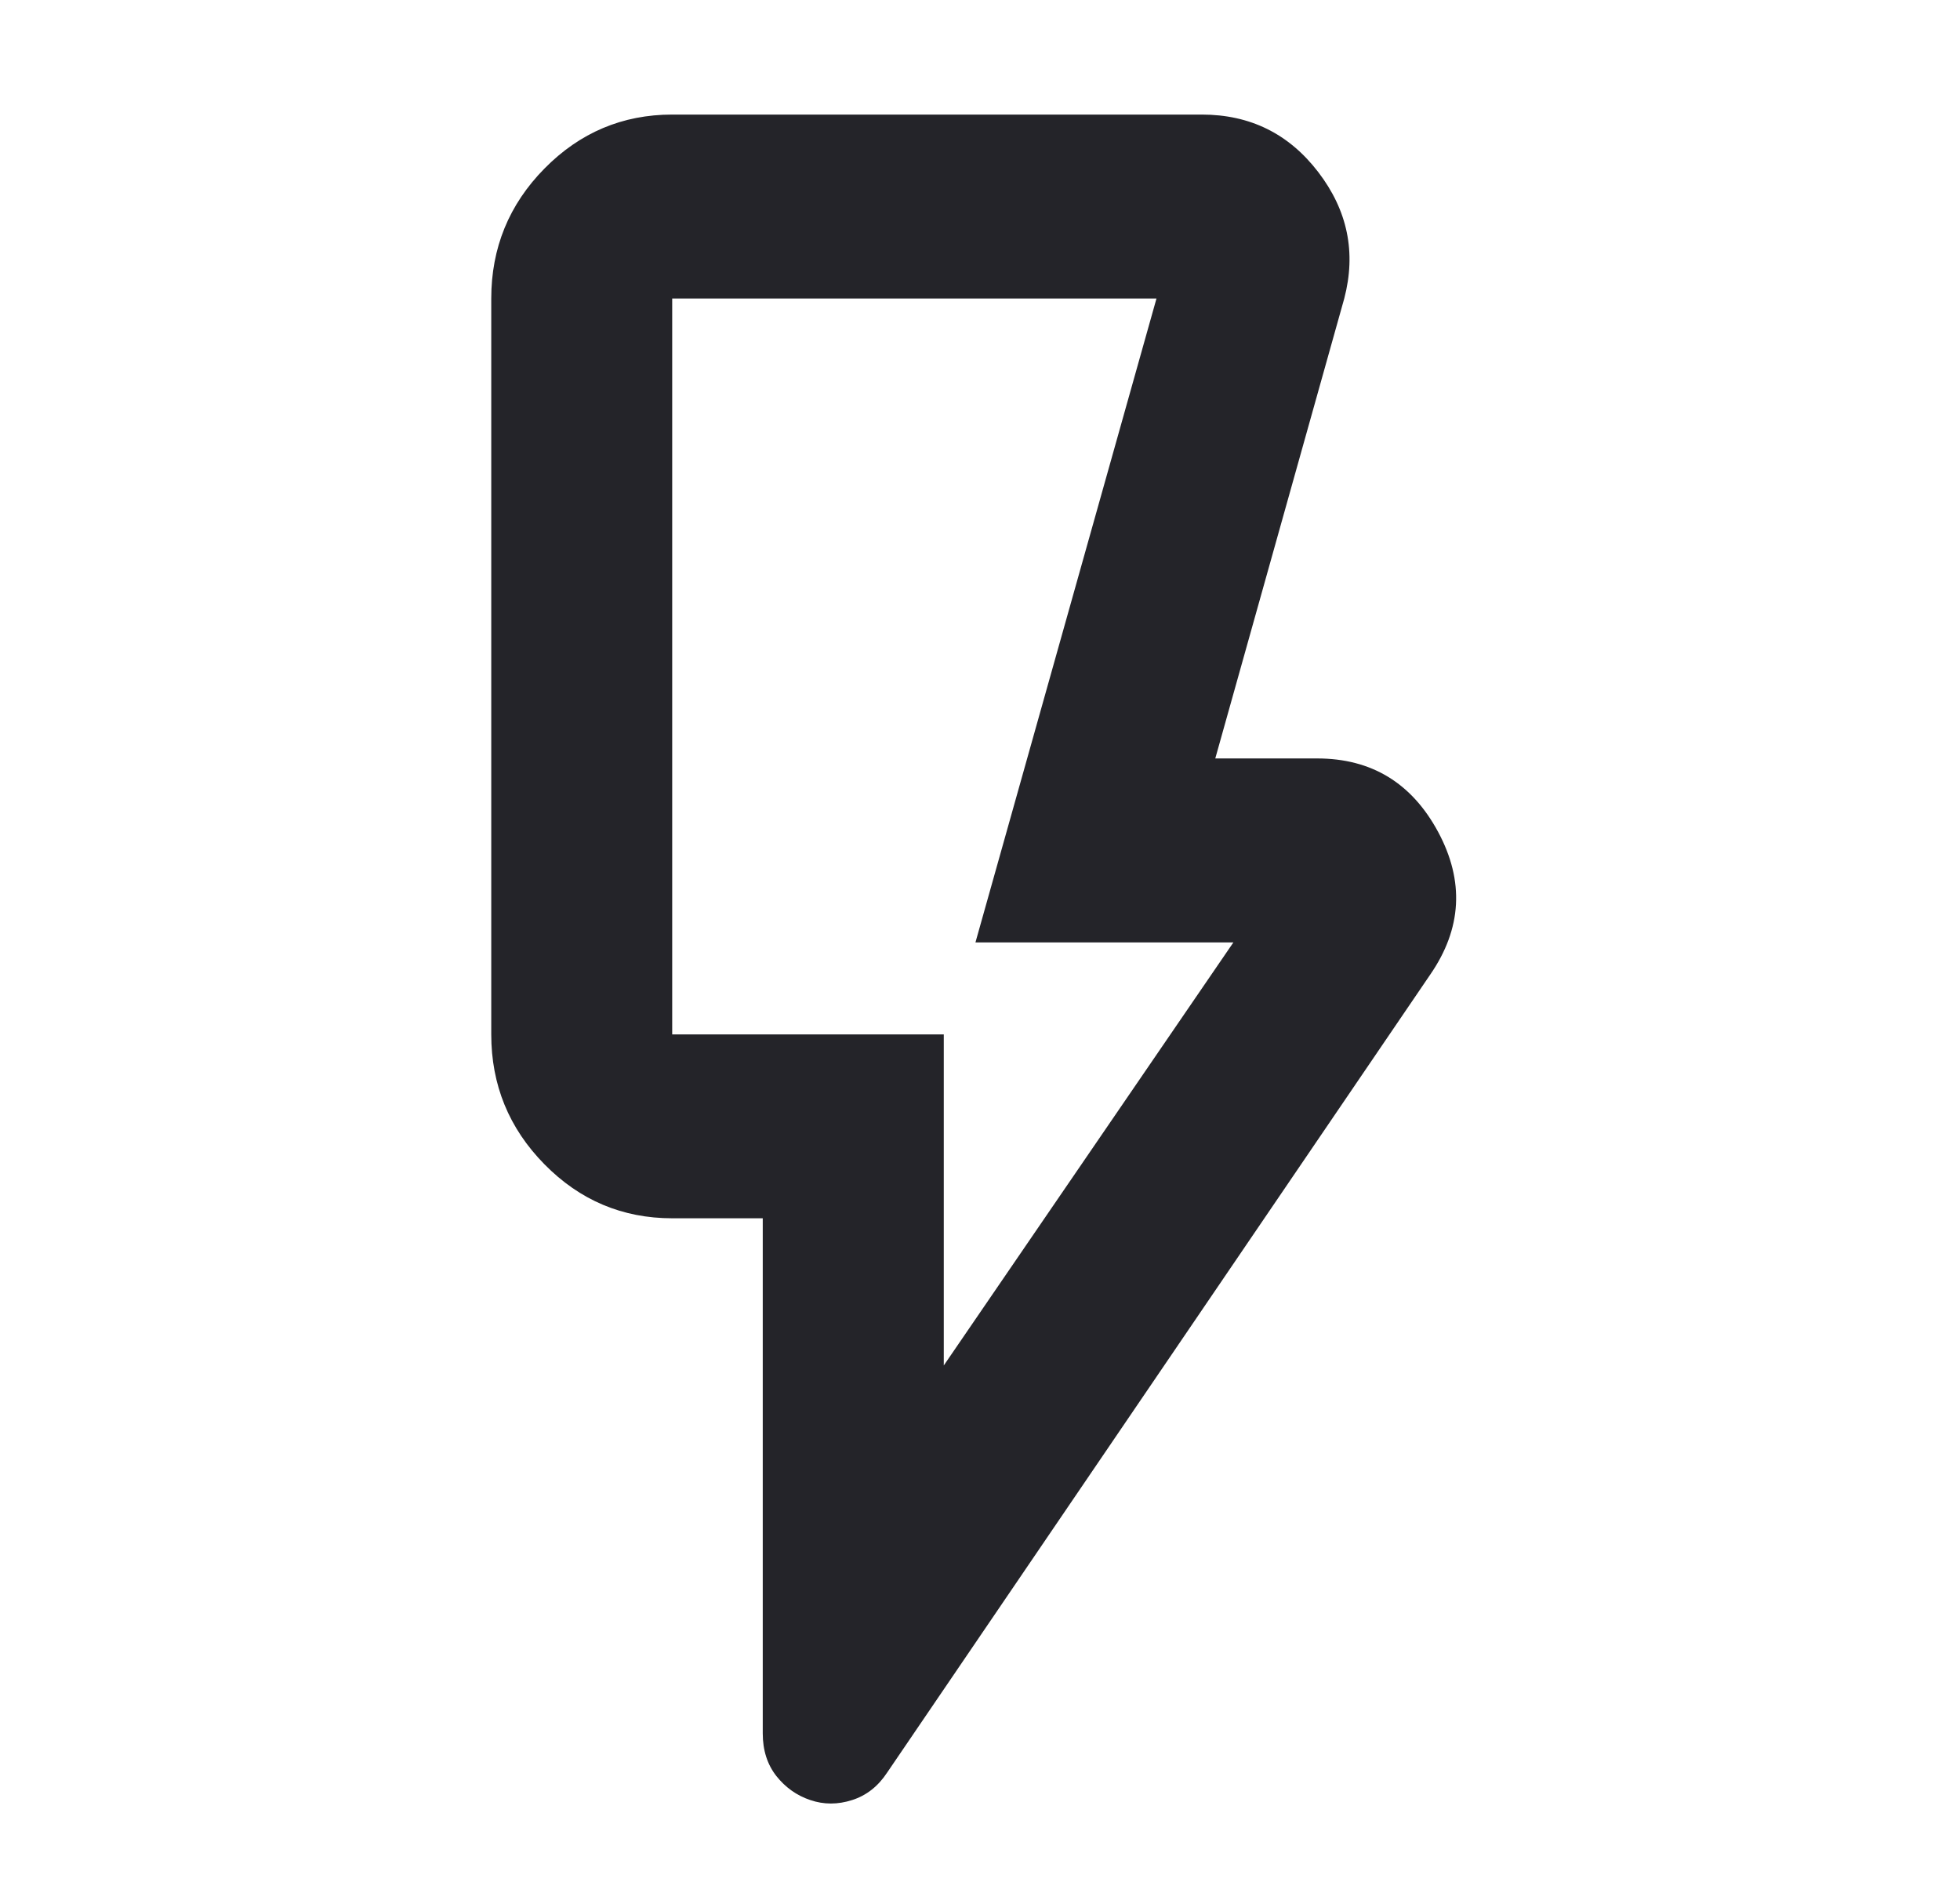 <svg width="25" height="24" viewBox="0 0 25 24" fill="none" xmlns="http://www.w3.org/2000/svg">
<path d="M12.038 17.413L15.732 12.018H12.442L14.751 3.807H8.574V13.191H12.038V17.413ZM18.243 12.428L11.316 22.604C11.201 22.779 11.052 22.897 10.869 22.955C10.686 23.014 10.508 23.014 10.335 22.955C10.162 22.897 10.018 22.794 9.902 22.648C9.787 22.501 9.729 22.32 9.729 22.105V15.536H8.574C7.94 15.536 7.396 15.307 6.944 14.847C6.492 14.388 6.266 13.836 6.266 13.191V3.807C6.266 3.162 6.492 2.609 6.944 2.15C7.396 1.691 7.94 1.461 8.574 1.461H15.328C15.944 1.461 16.439 1.705 16.814 2.194C17.189 2.683 17.3 3.22 17.146 3.807L15.501 9.672H16.8C17.492 9.672 18.007 9.984 18.344 10.61C18.68 11.236 18.647 11.842 18.243 12.428Z" fill="#242429"/>
</svg>
